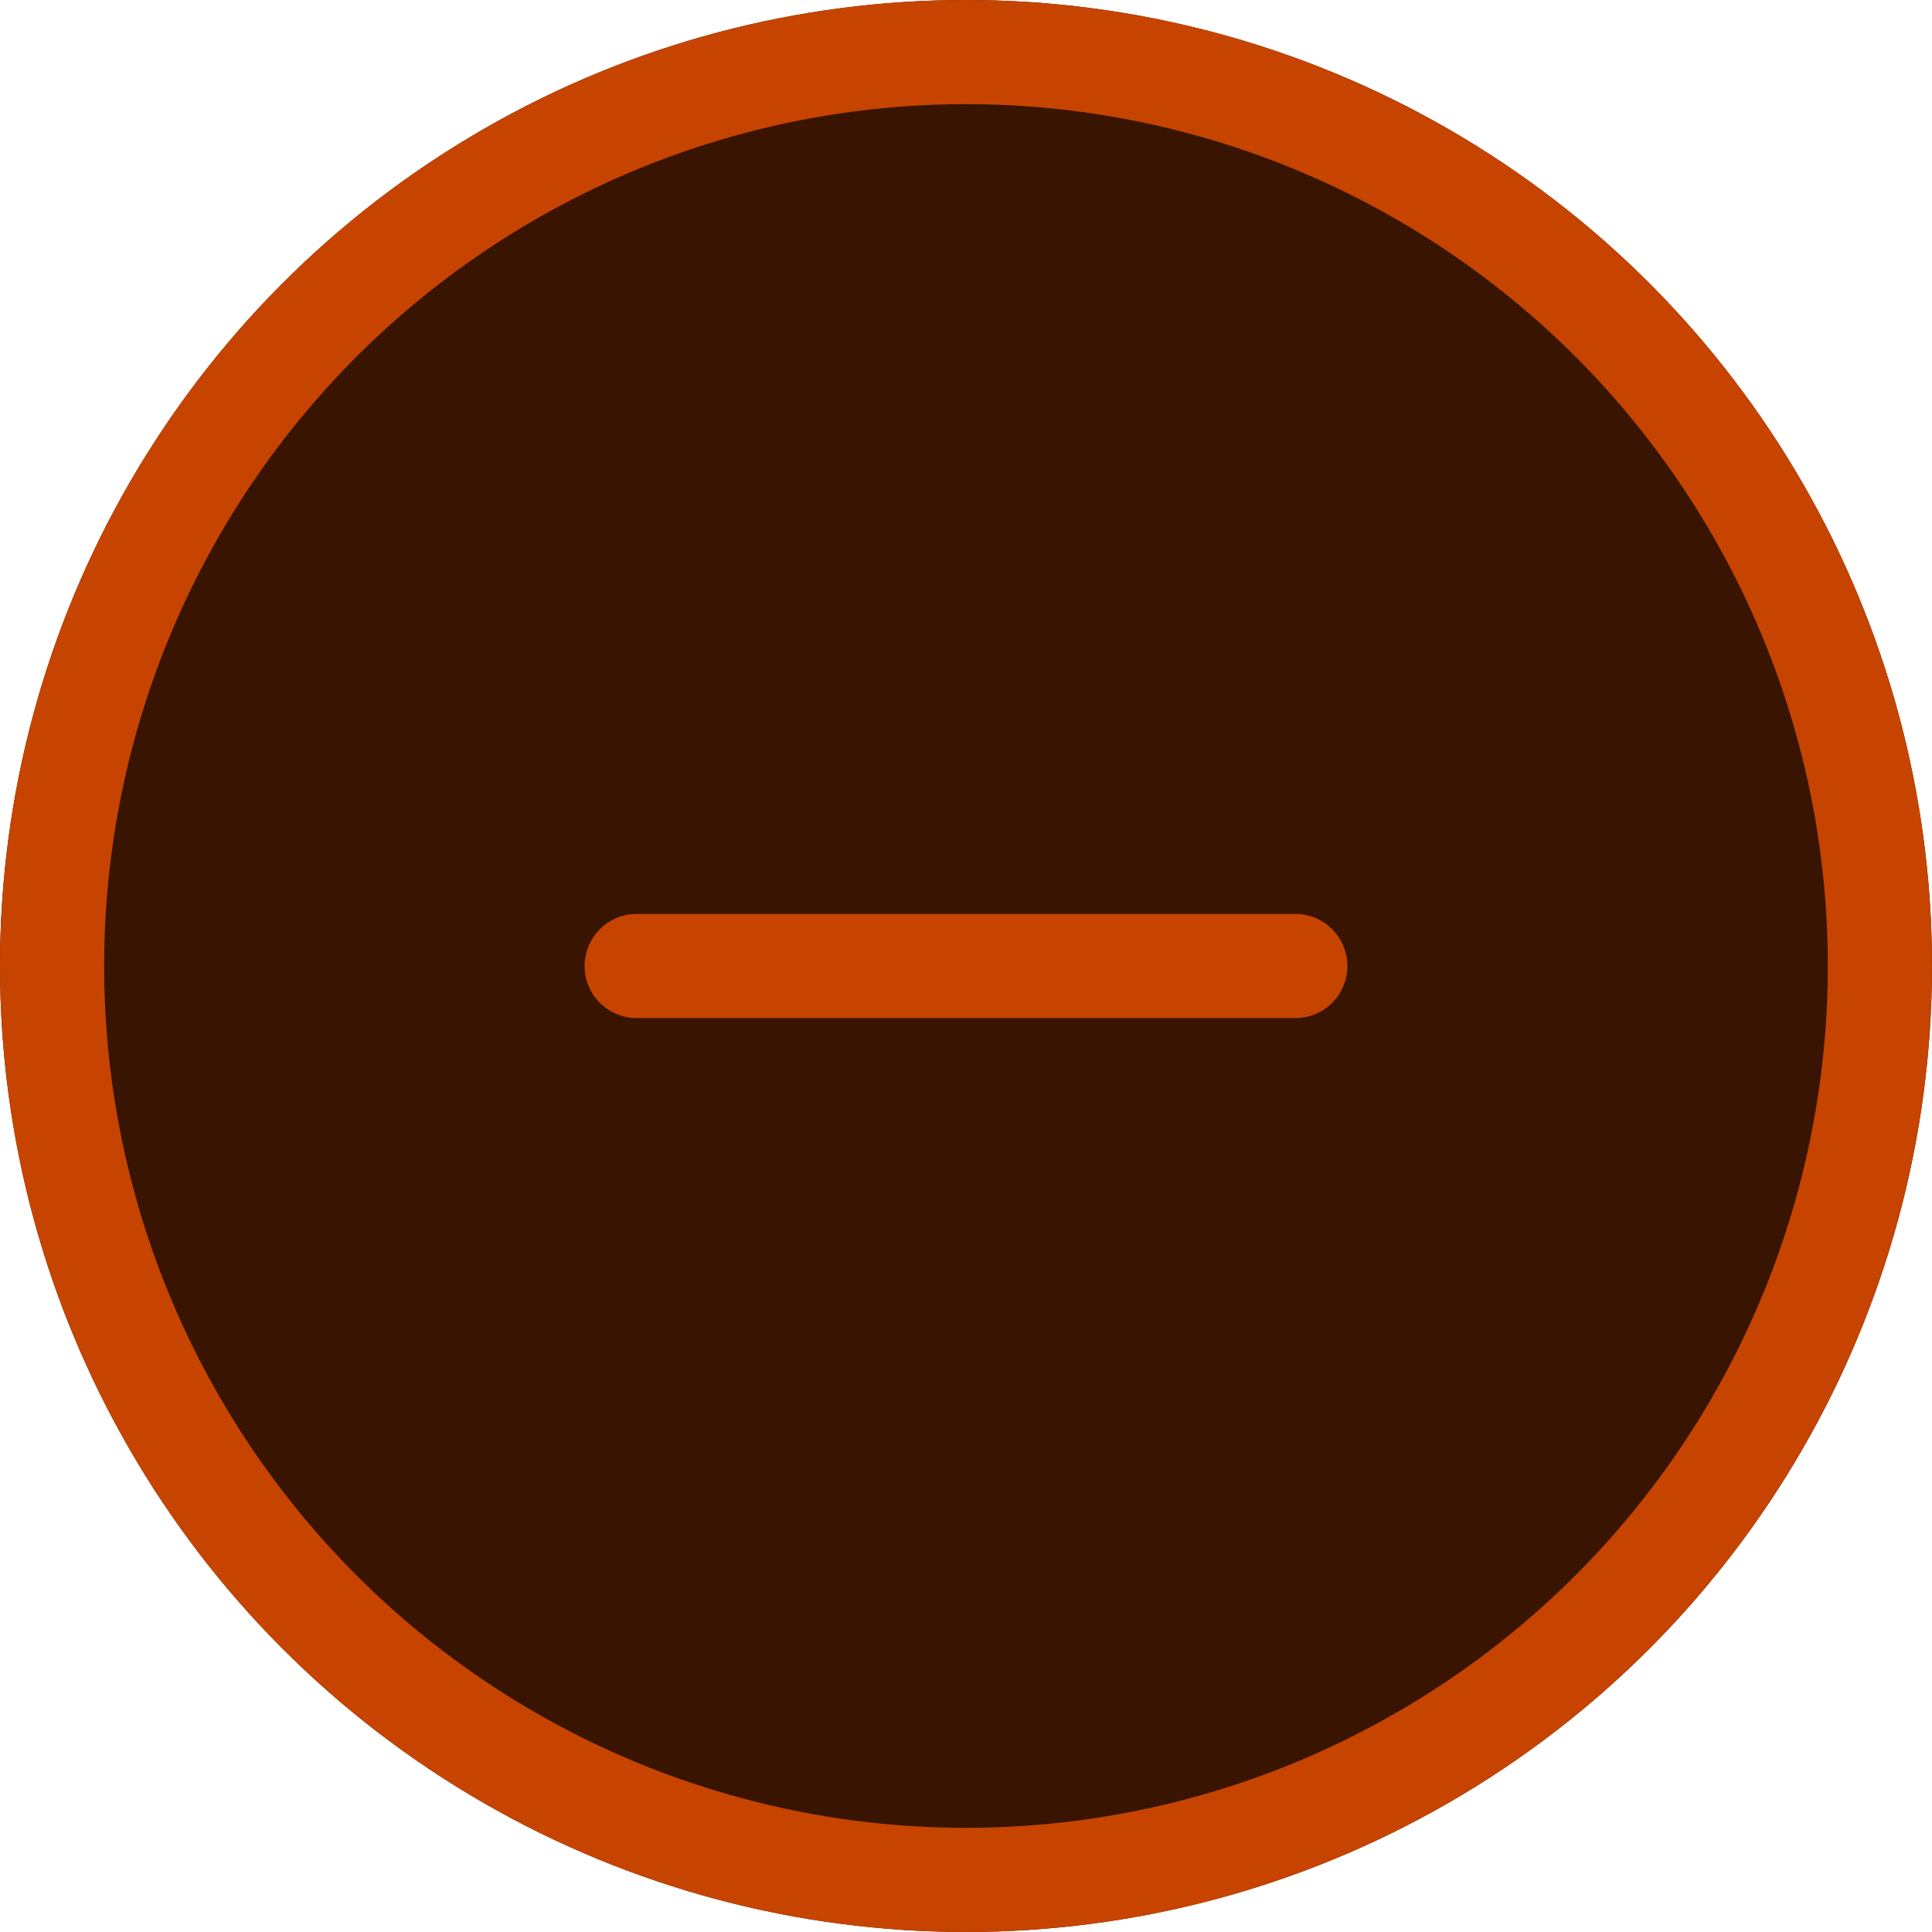 <svg xmlns="http://www.w3.org/2000/svg" width="92.737" height="92.737" viewBox="0 0 92.737 92.737">
  <g id="credit" transform="translate(0)">
    <g id="Ellipse_698" data-name="Ellipse 698" transform="translate(0)" fill="#381401" stroke="#c64400" stroke-width="5">
      <circle cx="46.368" cy="46.368" r="46.368" stroke="none"/>
      <circle cx="46.368" cy="46.368" r="43.868" fill="none"/>
    </g>
    <line id="Line_604" data-name="Line 604" y1="31.615" transform="translate(62.176 46.369) rotate(90)" fill="none" stroke="#c64400" stroke-linecap="round" stroke-width="5"/>
  </g>
</svg>
